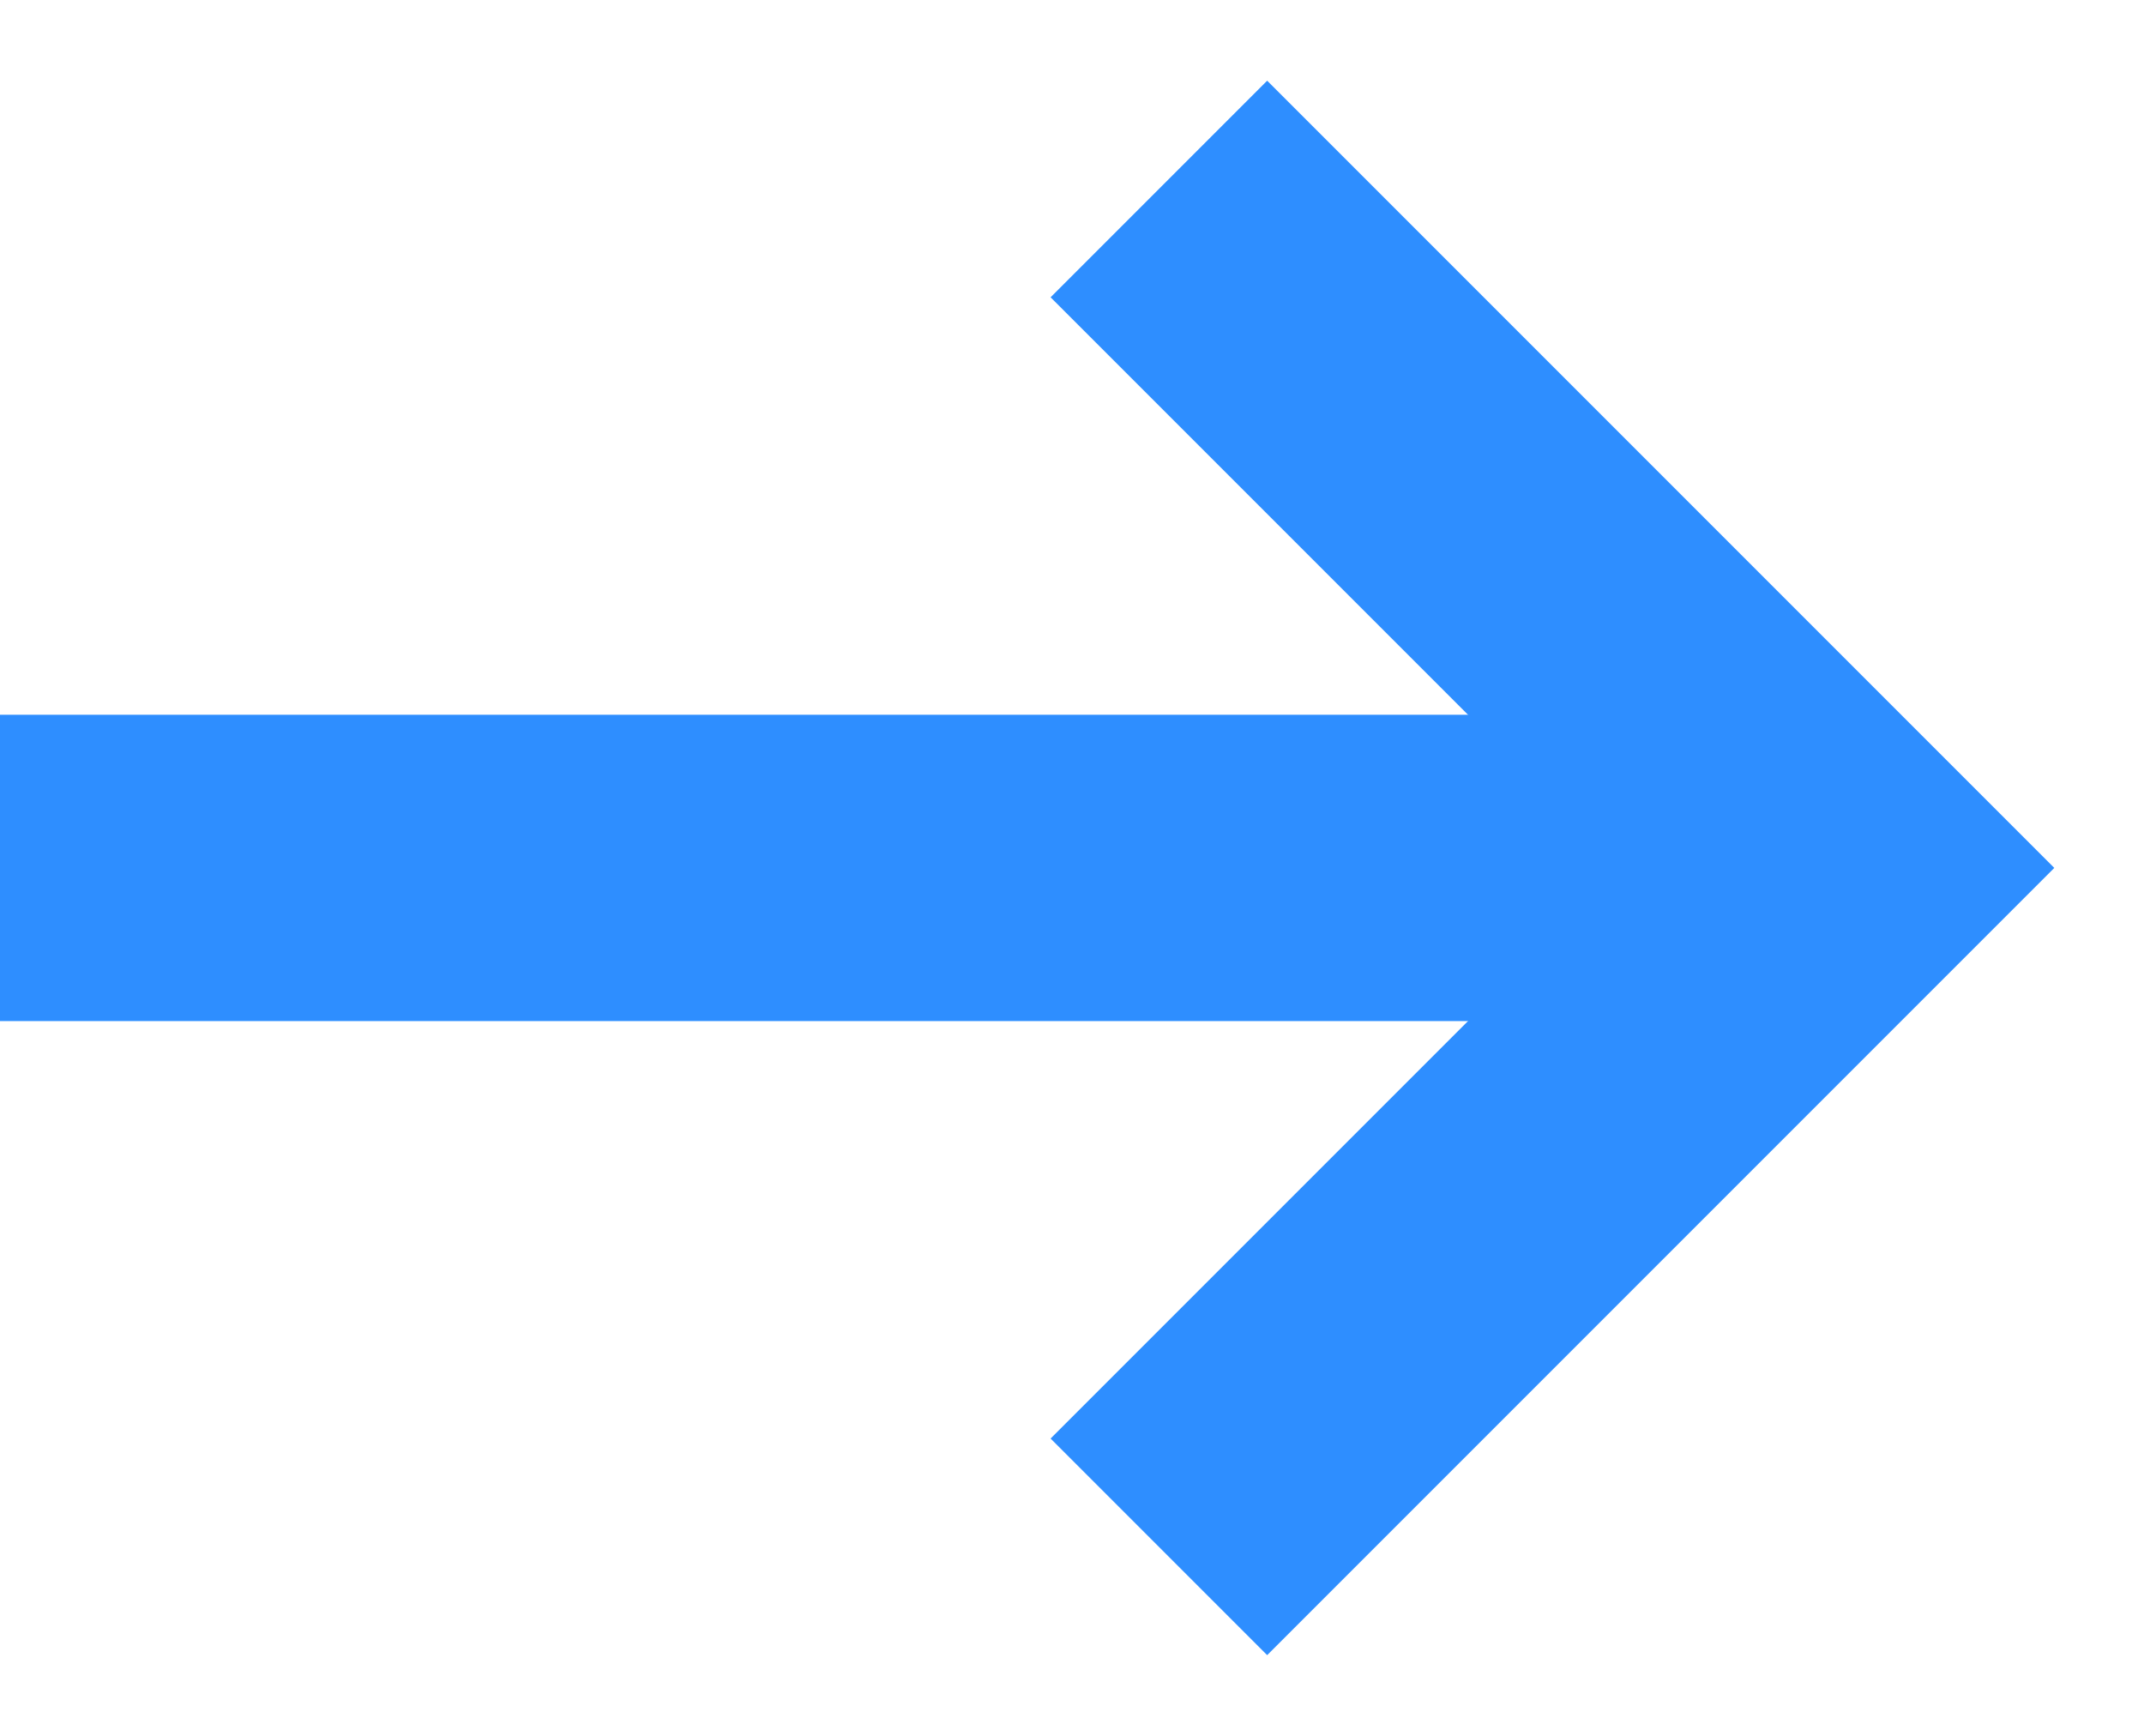 <svg width="21" height="17" viewBox="0 0 21 17" fill="none" xmlns="http://www.w3.org/2000/svg">
<path d="M0 8.5L16.456 8.5" stroke="#2E8EFF" stroke-width="3"/>
<path d="M11.351 1.851L18 8.5L11.351 15.149" stroke="#2E8EFF" stroke-width="3"/>
</svg>
